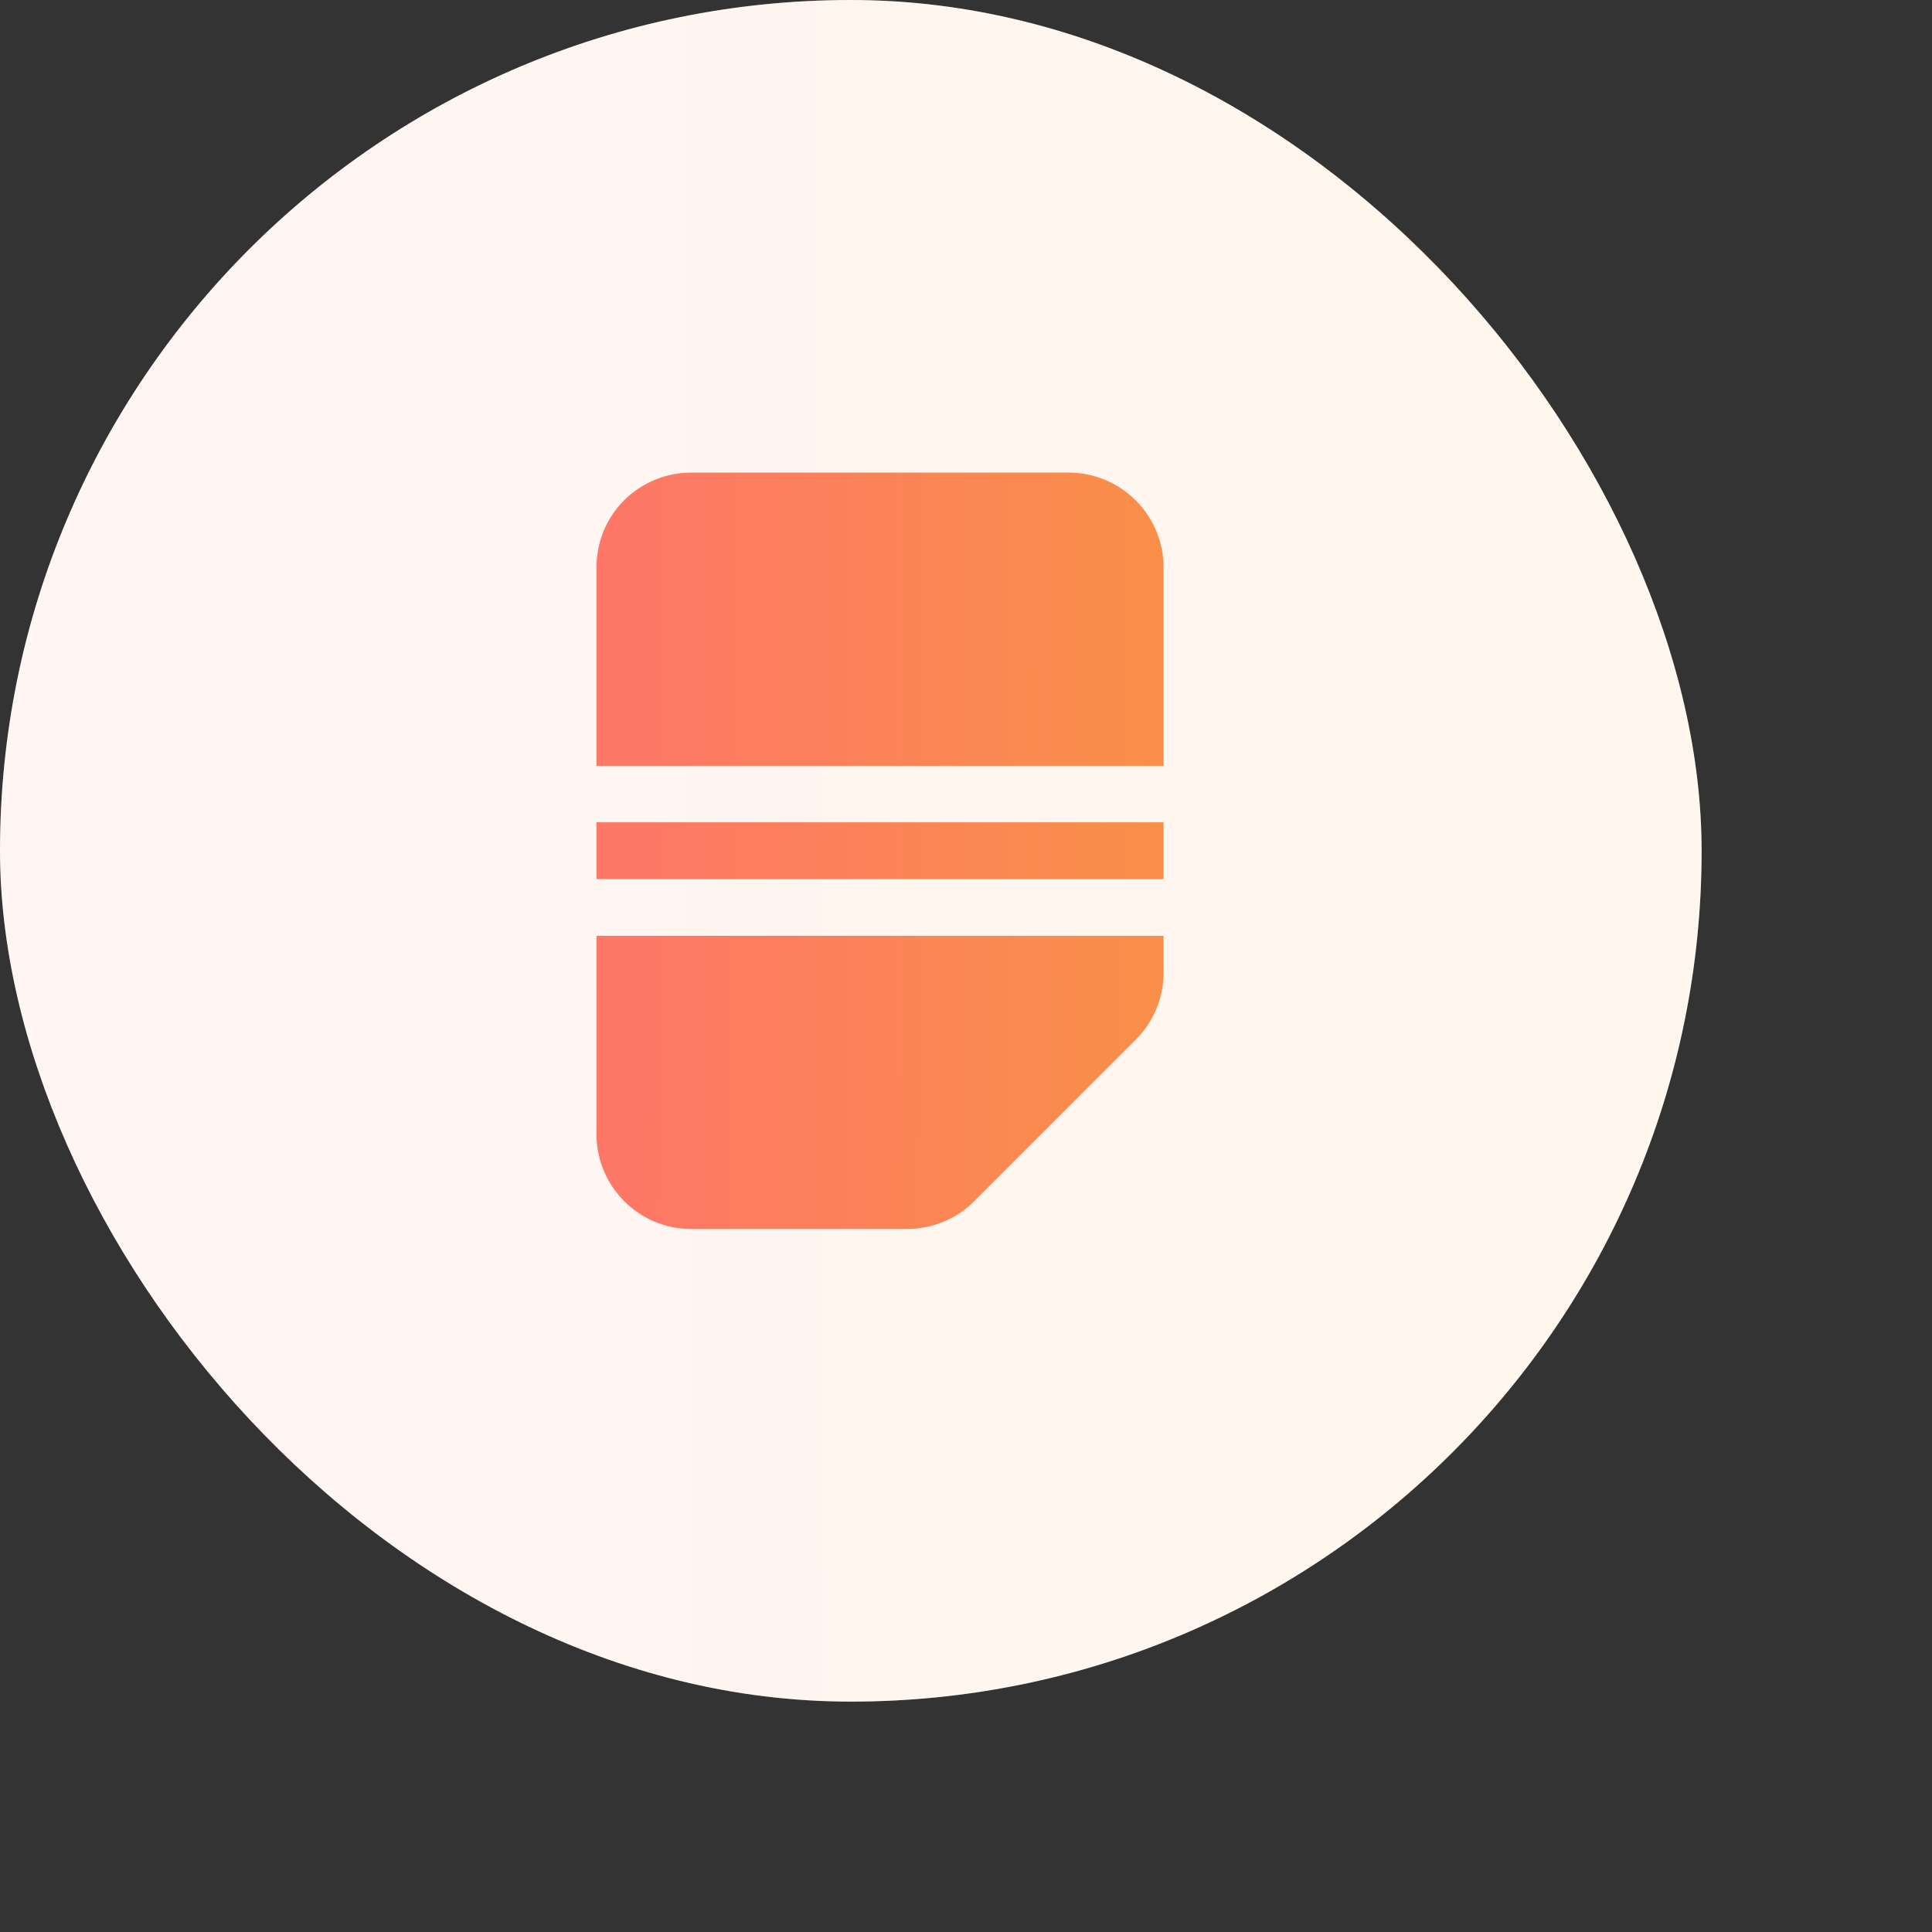 <?xml version="1.0" encoding="utf-8"?>
<svg xmlns="http://www.w3.org/2000/svg" fill="none" height="100%" overflow="visible" preserveAspectRatio="none" style="display: block;" viewBox="0 0 8 8" width="100%">
<rect x="0" y="0" width="8" height="8" fill="#333333" stroke="none"/>
<g id="Icon-frame">
<rect fill="white" height="7.046" rx="3.523" width="7.046"/>
<rect fill="url(#paint0_linear_0_196978)" fill-opacity="0.2" height="7.046" rx="3.523" width="7.046"/>
<g id="Frame 1171277213">
<path d="M4.818 2.348C4.818 2.245 4.776 2.145 4.703 2.072C4.63 1.999 4.53 1.957 4.427 1.957L2.861 1.957C2.757 1.957 2.657 1.999 2.584 2.072C2.511 2.145 2.47 2.245 2.47 2.348V3.171L4.818 3.171V2.348ZM4.818 3.405L2.47 3.405V3.64L4.818 3.64V3.405ZM3.759 5.089C3.862 5.088 3.962 5.047 4.035 4.973L4.703 4.305C4.776 4.232 4.818 4.133 4.818 4.029V3.875L2.47 3.875V4.697C2.47 4.801 2.511 4.9 2.584 4.973C2.657 5.047 2.757 5.089 2.861 5.089L3.759 5.089Z" fill="url(#paint1_linear_0_196978)" id="Subtract"/>
</g>
</g>
<defs>
<linearGradient gradientUnits="userSpaceOnUse" id="paint0_linear_0_196978" x1="-1.917" x2="19.342" y1="3.241" y2="3.146">
<stop stop-color="#FFCCCC"/>
<stop offset="1" stop-color="#FFDA6C"/>
</linearGradient>
<linearGradient gradientUnits="userSpaceOnUse" id="paint1_linear_0_196978" x1="1.831" x2="8.917" y1="3.648" y2="3.672">
<stop stop-color="#FF7070"/>
<stop offset="1" stop-color="#F2BA12"/>
</linearGradient>
</defs>
</svg>